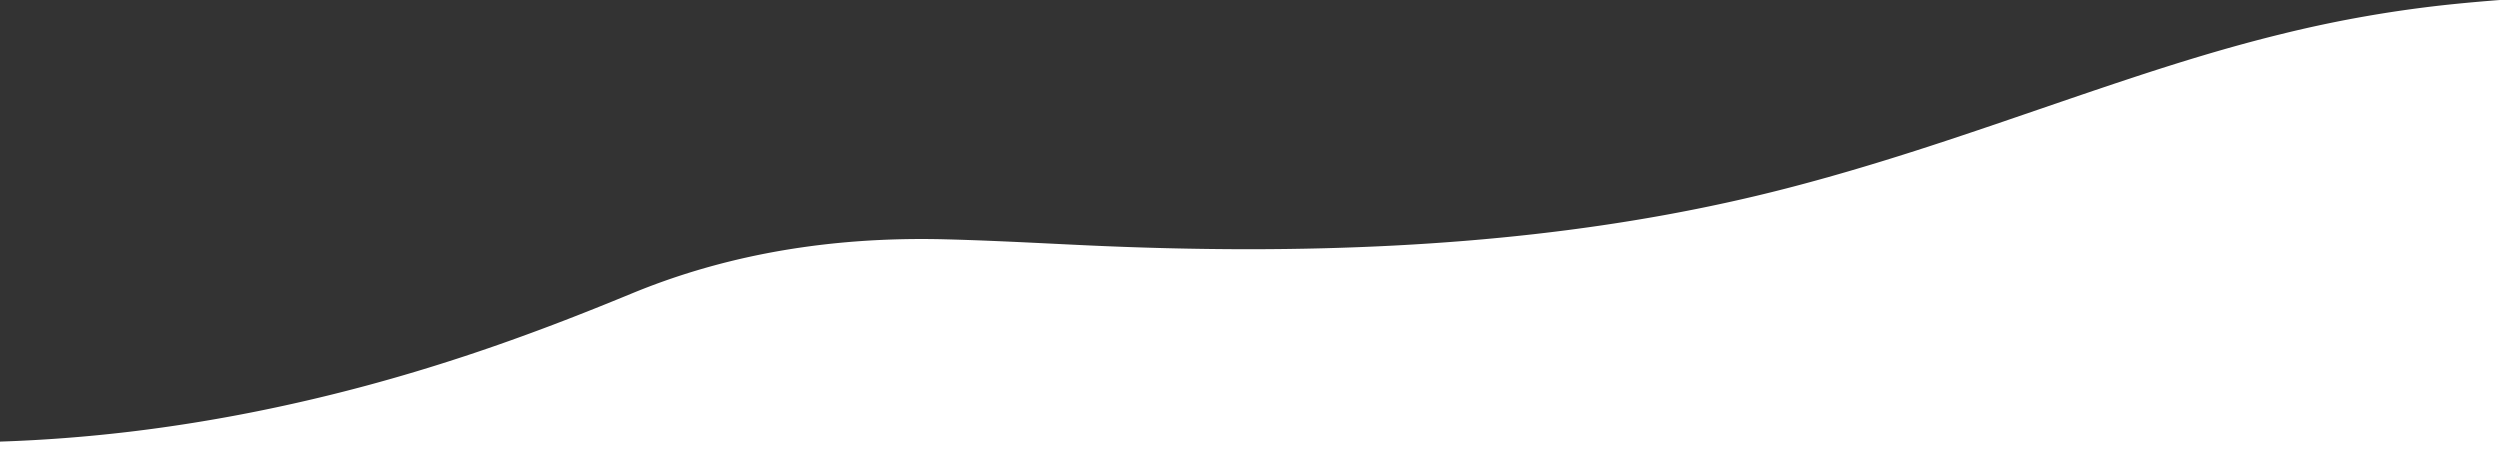 <svg xmlns="http://www.w3.org/2000/svg" width="1364.996" height="250.735"><rect width="100%" height="100%" fill="#333333" stroke="none"/><path d="M0 241.112c23.367-.764 47.194-2.577 70.821-5.39 22.872-2.724 46.213-6.463 69.376-11.115 83.694-16.807 150.6-42.022 205-64.472a373.524 373.524 0 0 1 35.08-12.446 393.225 393.225 0 0 1 37.946-9.318c13.271-2.572 27.034-4.538 40.907-5.844 14.28-1.344 29.07-2.027 43.97-2.027 4.24 0 8.564.055 12.853.164 20.284.515 40.674 1.511 60.392 2.474 4.625.226 9.408.459 14.168.685 31.445 1.493 62.052 2.25 90.97 2.25 111.158 0 207.323-10.87 293.991-33.232 21.791-5.622 44.817-12.338 70.394-20.532 22.807-7.306 45.468-15.078 67.382-22.594 15.573-5.341 31.677-10.865 47.692-16.172 15.773-5.227 28.964-9.406 41.515-13.154 15.207-4.541 29.318-8.394 43.136-11.779a678.2 678.2 0 0 1 94.915-16.46c8.162-.815 16.4-1.539 24.492-2.15v250.735H0Z" fill="#fff"></path></svg>